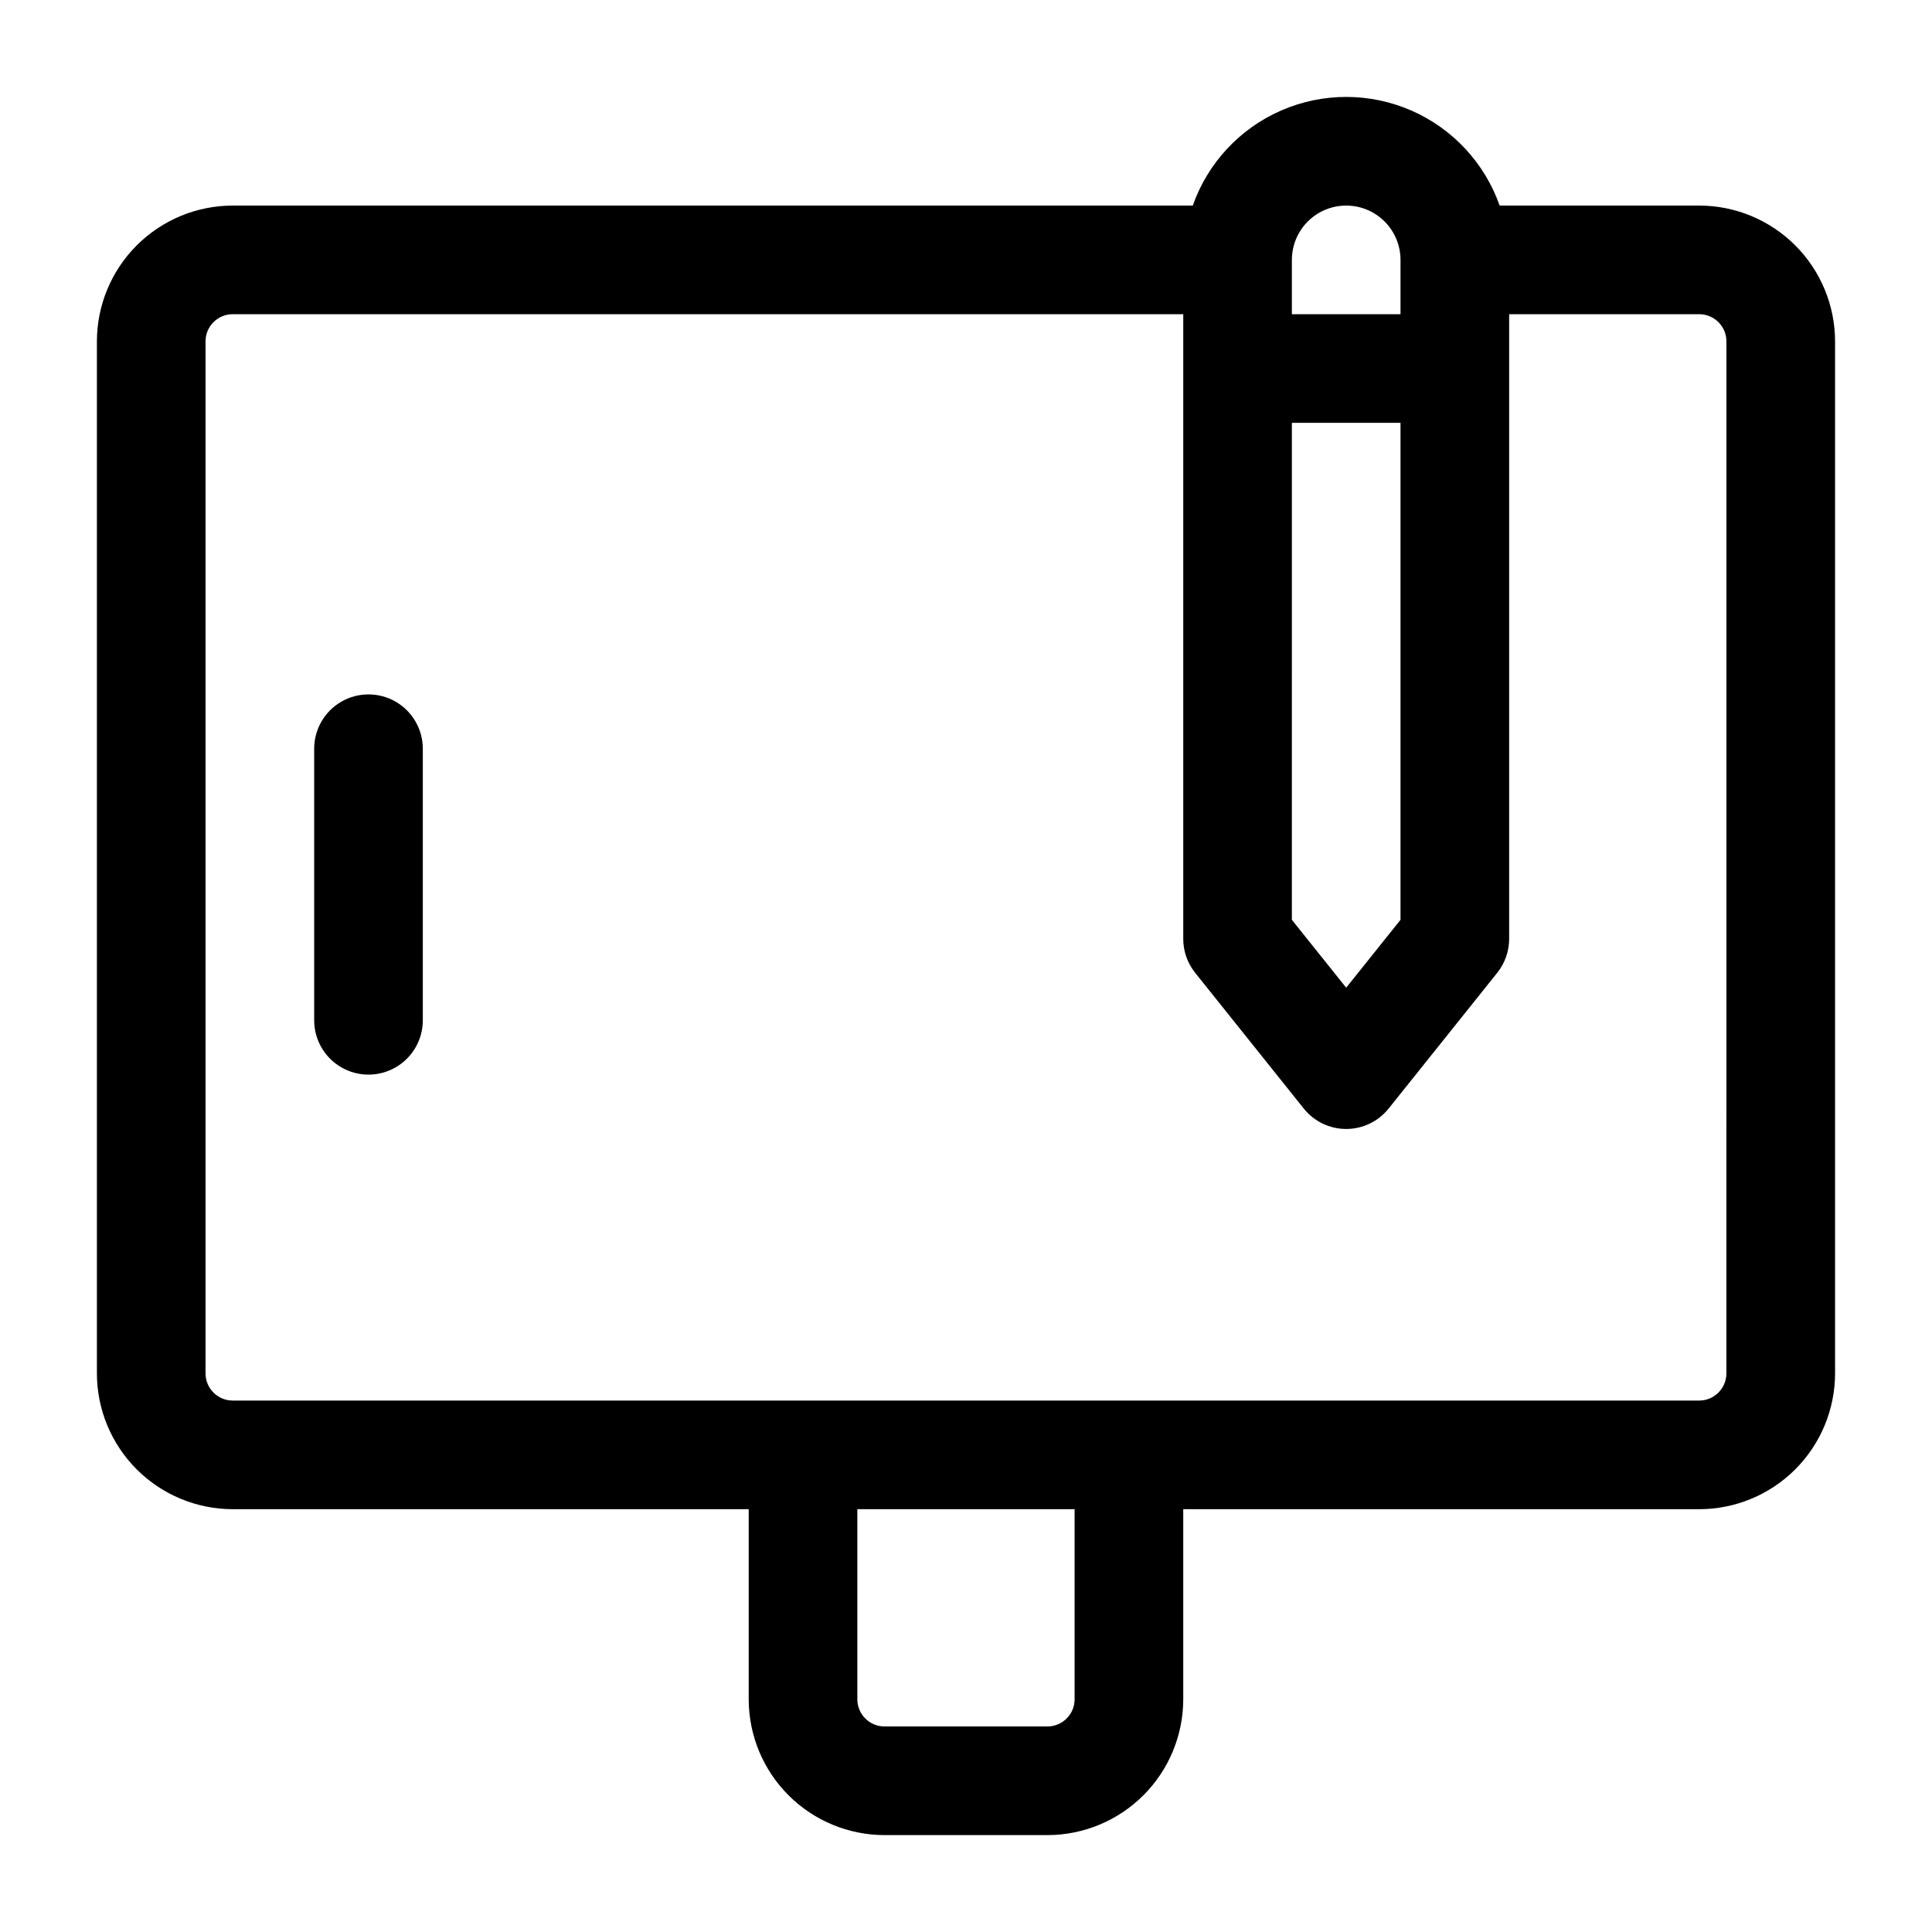 <?xml version="1.0" encoding="UTF-8"?>
<!-- Uploaded to: ICON Repo, www.svgrepo.com, Generator: ICON Repo Mixer Tools -->
<svg fill="#000000" width="800px" height="800px" version="1.1" viewBox="144 144 512 512" xmlns="http://www.w3.org/2000/svg">
 <g>
  <path d="m594.32 198.48h-52.898c-3.981-11.297-12.473-20.426-23.453-25.207-10.977-4.781-23.449-4.781-34.426 0s-19.473 13.91-23.449 25.207h-254.43c-9.539 0.008-18.688 3.805-25.434 10.551-6.746 6.746-10.543 15.895-10.551 25.434v273.5c0.008 9.543 3.805 18.688 10.551 25.434 6.746 6.746 15.895 10.543 25.434 10.555h136.75v50.383-0.004c0.008 9.543 3.805 18.688 10.551 25.434 6.746 6.746 15.895 10.543 25.434 10.555h43.184c9.543-0.012 18.688-3.809 25.434-10.555 6.746-6.746 10.543-15.891 10.555-25.434v-50.379h136.75c9.543-0.012 18.688-3.809 25.434-10.555 6.746-6.746 10.543-15.891 10.555-25.434v-273.5c-0.012-9.539-3.809-18.688-10.555-25.434-6.746-6.746-15.891-10.543-25.434-10.551zm-107.96 14.395c0-5.144 2.742-9.898 7.195-12.469 4.453-2.57 9.941-2.57 14.395 0 4.453 2.57 7.199 7.324 7.199 12.469v14.395h-28.789zm0 43.184h28.789v131.7l-14.395 17.992-14.395-17.992zm-57.578 338.27c-0.004 3.973-3.227 7.195-7.199 7.199h-43.184c-3.973-0.004-7.191-3.227-7.195-7.199v-50.379h57.578zm172.73-86.367c-0.004 3.973-3.227 7.195-7.199 7.199h-388.65c-3.973-0.004-7.191-3.227-7.195-7.199v-273.5c0.004-3.973 3.223-7.191 7.195-7.195h251.91v165.54c-0.004 3.269 1.109 6.441 3.156 8.992l28.789 35.988c2.731 3.414 6.863 5.402 11.238 5.402 4.371 0 8.504-1.988 11.238-5.402l28.789-35.988c2.043-2.551 3.156-5.723 3.156-8.992v-165.54h50.383-0.004c3.973 0.004 7.195 3.223 7.199 7.195z"/>
  <path d="m256.05 342.42c0-5.144-2.746-9.895-7.199-12.469-4.453-2.57-9.941-2.57-14.395 0-4.453 2.574-7.195 7.324-7.195 12.469v71.973c0 5.141 2.742 9.895 7.195 12.465 4.453 2.57 9.941 2.57 14.395 0s7.199-7.324 7.199-12.465z"/>
 </g>
</svg>